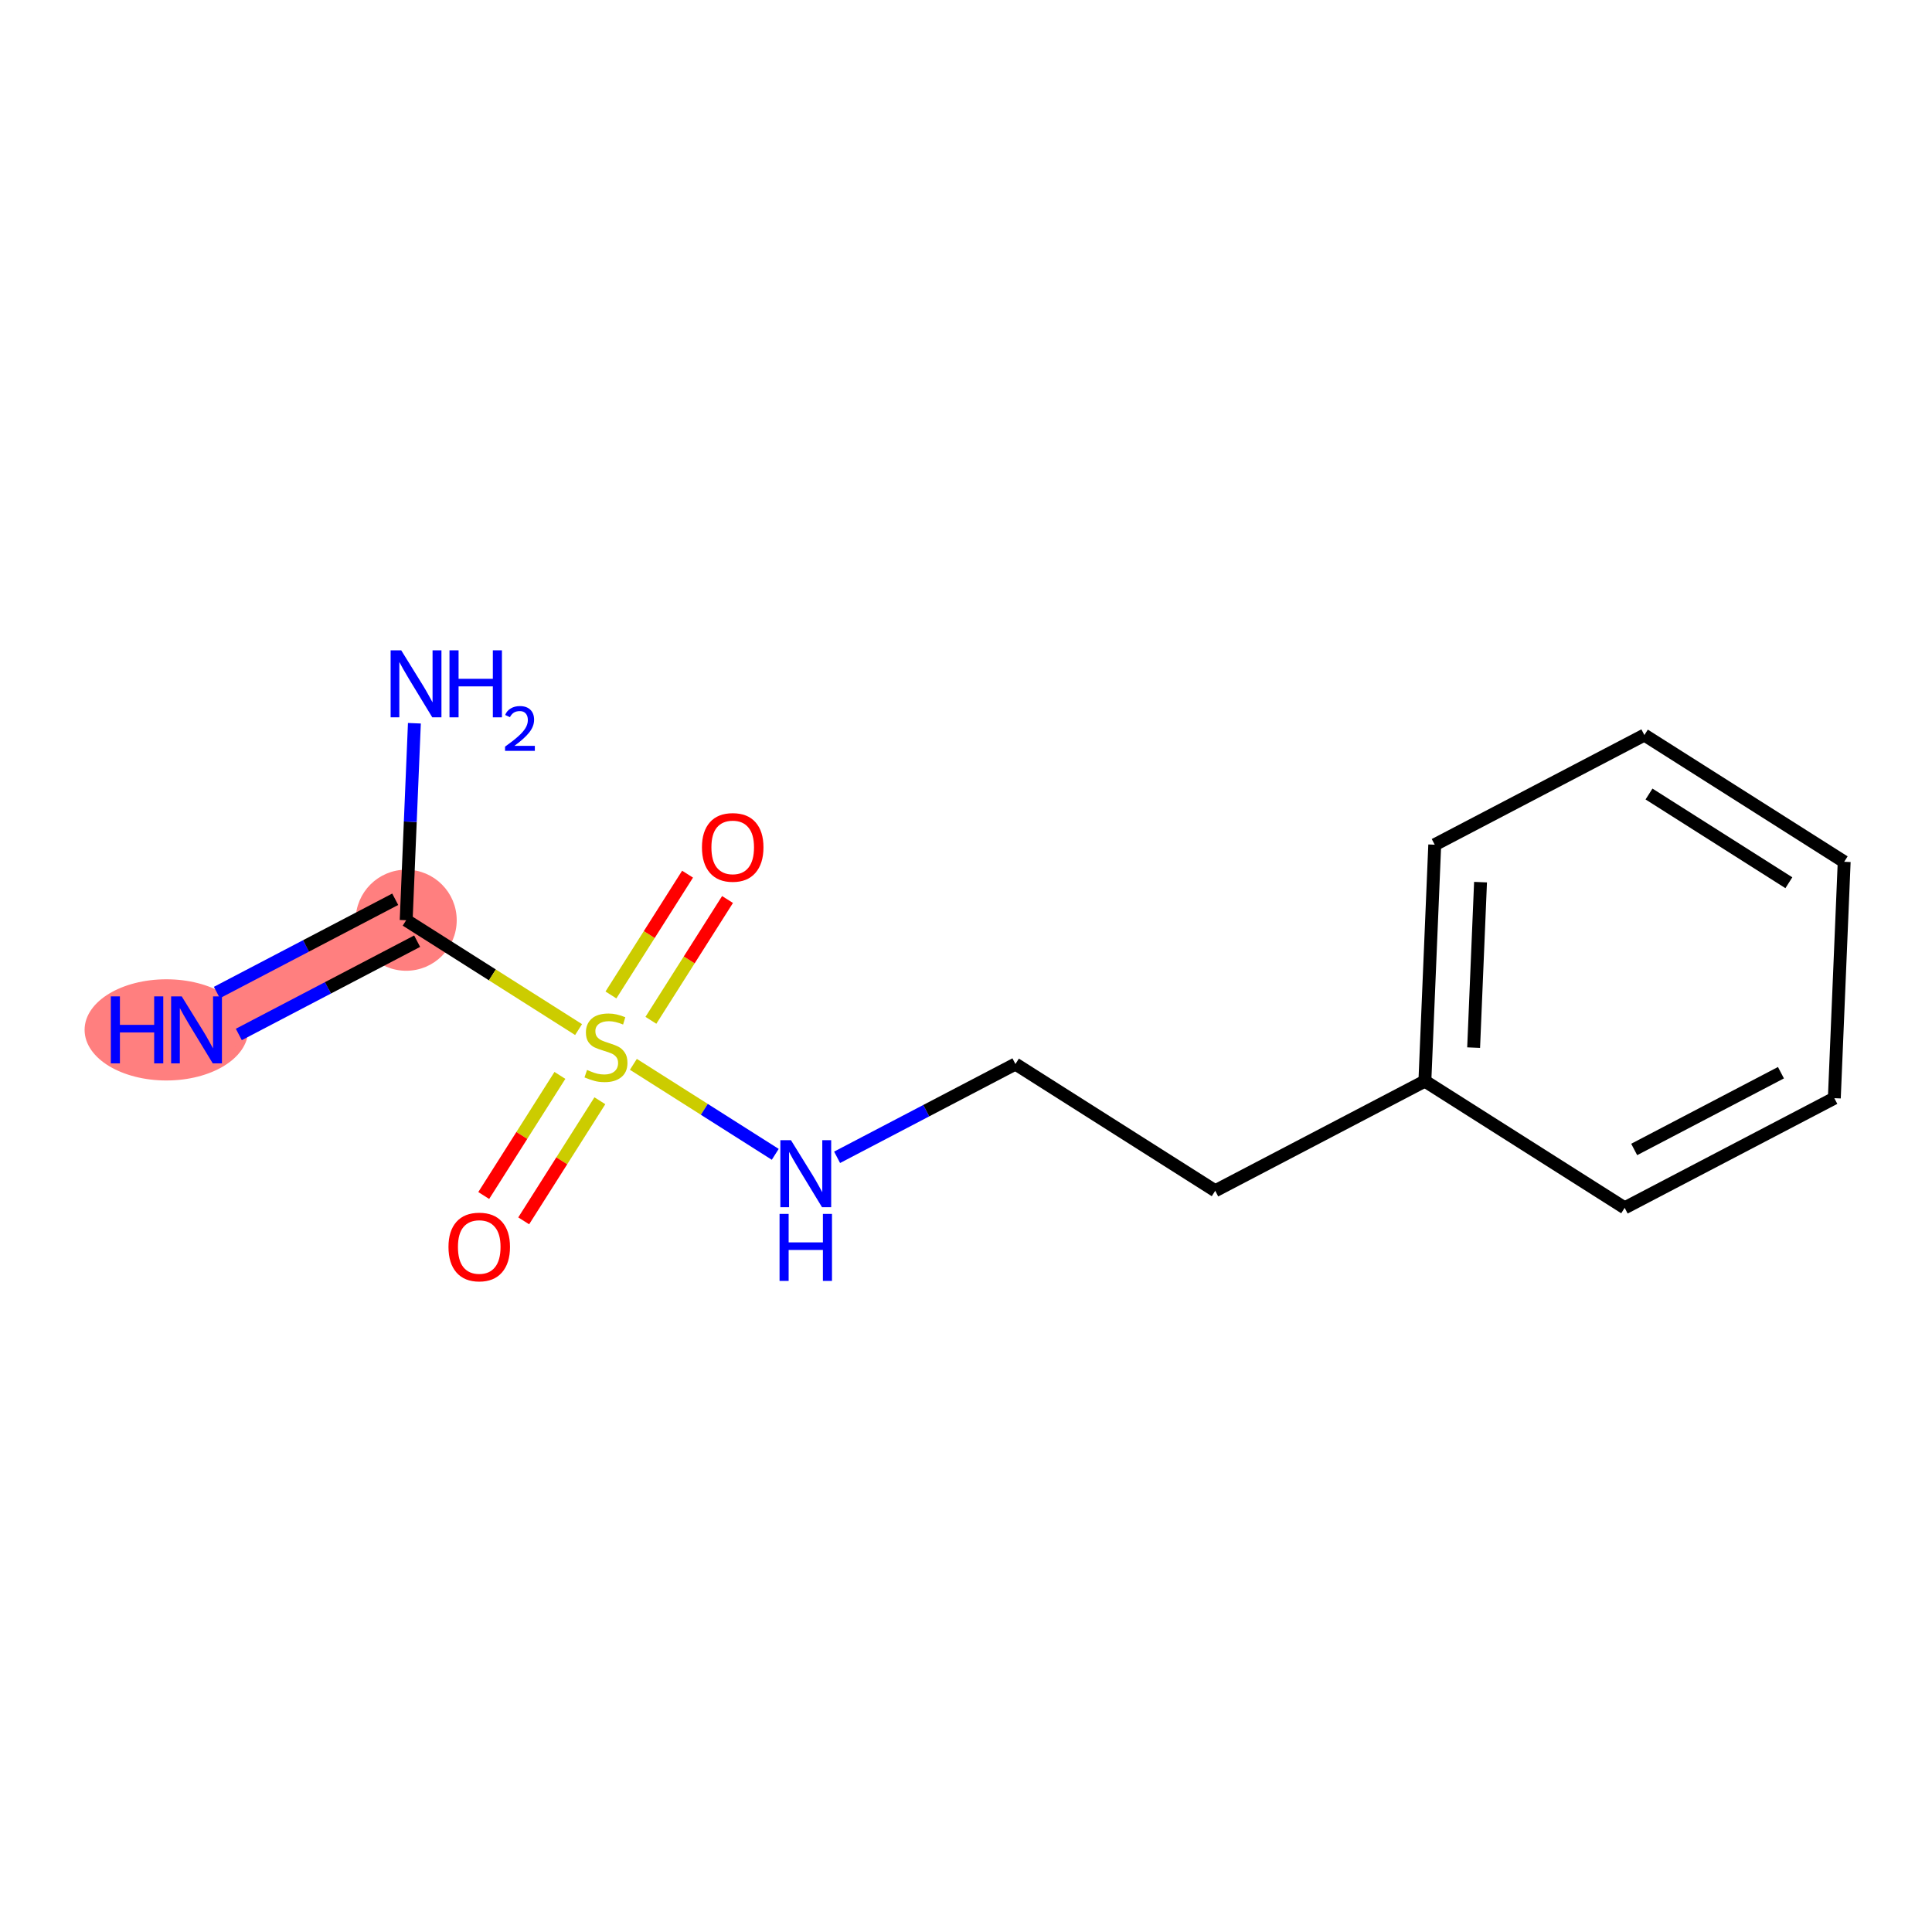 <?xml version='1.0' encoding='iso-8859-1'?>
<svg version='1.1' baseProfile='full'
              xmlns='http://www.w3.org/2000/svg'
                      xmlns:rdkit='http://www.rdkit.org/xml'
                      xmlns:xlink='http://www.w3.org/1999/xlink'
                  xml:space='preserve'
width='300px' height='300px' viewBox='0 0 300 300'>
<!-- END OF HEADER -->
<rect style='opacity:1.0;fill:#FFFFFF;stroke:none' width='300' height='300' x='0' y='0'> </rect>
<rect style='opacity:1.0;fill:#FFFFFF;stroke:none' width='300' height='300' x='0' y='0'> </rect>
<path d='M 30.517,159.92 L 63.071,142.892' style='fill:none;fill-rule:evenodd;stroke:#FF7F7F;stroke-width:7.8px;stroke-linecap:butt;stroke-linejoin:miter;stroke-opacity:1' />
<ellipse cx='25.836' cy='159.92' rx='12.2' ry='7.357'  style='fill:#FF7F7F;fill-rule:evenodd;stroke:#FF7F7F;stroke-width:1.0px;stroke-linecap:butt;stroke-linejoin:miter;stroke-opacity:1' />
<ellipse cx='63.071' cy='142.892' rx='7.348' ry='7.348'  style='fill:#FF7F7F;fill-rule:evenodd;stroke:#FF7F7F;stroke-width:1.0px;stroke-linecap:butt;stroke-linejoin:miter;stroke-opacity:1' />
<path class='bond-0 atom-0 atom-1' d='M 37.084,160.631 L 50.929,153.389' style='fill:none;fill-rule:evenodd;stroke:#0000FF;stroke-width:2.0px;stroke-linecap:butt;stroke-linejoin:miter;stroke-opacity:1' />
<path class='bond-0 atom-0 atom-1' d='M 50.929,153.389 L 64.774,146.147' style='fill:none;fill-rule:evenodd;stroke:#000000;stroke-width:2.0px;stroke-linecap:butt;stroke-linejoin:miter;stroke-opacity:1' />
<path class='bond-0 atom-0 atom-1' d='M 33.678,154.12 L 47.523,146.878' style='fill:none;fill-rule:evenodd;stroke:#0000FF;stroke-width:2.0px;stroke-linecap:butt;stroke-linejoin:miter;stroke-opacity:1' />
<path class='bond-0 atom-0 atom-1' d='M 47.523,146.878 L 61.369,139.636' style='fill:none;fill-rule:evenodd;stroke:#000000;stroke-width:2.0px;stroke-linecap:butt;stroke-linejoin:miter;stroke-opacity:1' />
<path class='bond-1 atom-1 atom-2' d='M 63.071,142.892 L 63.709,127.598' style='fill:none;fill-rule:evenodd;stroke:#000000;stroke-width:2.0px;stroke-linecap:butt;stroke-linejoin:miter;stroke-opacity:1' />
<path class='bond-1 atom-1 atom-2' d='M 63.709,127.598 L 64.347,112.305' style='fill:none;fill-rule:evenodd;stroke:#0000FF;stroke-width:2.0px;stroke-linecap:butt;stroke-linejoin:miter;stroke-opacity:1' />
<path class='bond-2 atom-1 atom-3' d='M 63.071,142.892 L 76.456,151.382' style='fill:none;fill-rule:evenodd;stroke:#000000;stroke-width:2.0px;stroke-linecap:butt;stroke-linejoin:miter;stroke-opacity:1' />
<path class='bond-2 atom-1 atom-3' d='M 76.456,151.382 L 89.841,159.872' style='fill:none;fill-rule:evenodd;stroke:#CCCC00;stroke-width:2.0px;stroke-linecap:butt;stroke-linejoin:miter;stroke-opacity:1' />
<path class='bond-3 atom-3 atom-4' d='M 101.071,158.433 L 107.02,149.054' style='fill:none;fill-rule:evenodd;stroke:#CCCC00;stroke-width:2.0px;stroke-linecap:butt;stroke-linejoin:miter;stroke-opacity:1' />
<path class='bond-3 atom-3 atom-4' d='M 107.02,149.054 L 112.97,139.675' style='fill:none;fill-rule:evenodd;stroke:#FF0000;stroke-width:2.0px;stroke-linecap:butt;stroke-linejoin:miter;stroke-opacity:1' />
<path class='bond-3 atom-3 atom-4' d='M 94.866,154.497 L 100.816,145.118' style='fill:none;fill-rule:evenodd;stroke:#CCCC00;stroke-width:2.0px;stroke-linecap:butt;stroke-linejoin:miter;stroke-opacity:1' />
<path class='bond-3 atom-3 atom-4' d='M 100.816,145.118 L 106.765,135.739' style='fill:none;fill-rule:evenodd;stroke:#FF0000;stroke-width:2.0px;stroke-linecap:butt;stroke-linejoin:miter;stroke-opacity:1' />
<path class='bond-4 atom-3 atom-5' d='M 86.943,166.988 L 81.028,176.313' style='fill:none;fill-rule:evenodd;stroke:#CCCC00;stroke-width:2.0px;stroke-linecap:butt;stroke-linejoin:miter;stroke-opacity:1' />
<path class='bond-4 atom-3 atom-5' d='M 81.028,176.313 L 75.114,185.637' style='fill:none;fill-rule:evenodd;stroke:#FF0000;stroke-width:2.0px;stroke-linecap:butt;stroke-linejoin:miter;stroke-opacity:1' />
<path class='bond-4 atom-3 atom-5' d='M 93.148,170.924 L 87.233,180.249' style='fill:none;fill-rule:evenodd;stroke:#CCCC00;stroke-width:2.0px;stroke-linecap:butt;stroke-linejoin:miter;stroke-opacity:1' />
<path class='bond-4 atom-3 atom-5' d='M 87.233,180.249 L 81.319,189.573' style='fill:none;fill-rule:evenodd;stroke:#FF0000;stroke-width:2.0px;stroke-linecap:butt;stroke-linejoin:miter;stroke-opacity:1' />
<path class='bond-5 atom-3 atom-6' d='M 98.35,165.27 L 109.366,172.257' style='fill:none;fill-rule:evenodd;stroke:#CCCC00;stroke-width:2.0px;stroke-linecap:butt;stroke-linejoin:miter;stroke-opacity:1' />
<path class='bond-5 atom-3 atom-6' d='M 109.366,172.257 L 120.381,179.245' style='fill:none;fill-rule:evenodd;stroke:#0000FF;stroke-width:2.0px;stroke-linecap:butt;stroke-linejoin:miter;stroke-opacity:1' />
<path class='bond-6 atom-6 atom-7' d='M 129.984,179.706 L 143.829,172.464' style='fill:none;fill-rule:evenodd;stroke:#0000FF;stroke-width:2.0px;stroke-linecap:butt;stroke-linejoin:miter;stroke-opacity:1' />
<path class='bond-6 atom-6 atom-7' d='M 143.829,172.464 L 157.675,165.222' style='fill:none;fill-rule:evenodd;stroke:#000000;stroke-width:2.0px;stroke-linecap:butt;stroke-linejoin:miter;stroke-opacity:1' />
<path class='bond-7 atom-7 atom-8' d='M 157.675,165.222 L 188.699,184.902' style='fill:none;fill-rule:evenodd;stroke:#000000;stroke-width:2.0px;stroke-linecap:butt;stroke-linejoin:miter;stroke-opacity:1' />
<path class='bond-8 atom-8 atom-9' d='M 188.699,184.902 L 221.254,167.874' style='fill:none;fill-rule:evenodd;stroke:#000000;stroke-width:2.0px;stroke-linecap:butt;stroke-linejoin:miter;stroke-opacity:1' />
<path class='bond-9 atom-9 atom-10' d='M 221.254,167.874 L 222.785,131.166' style='fill:none;fill-rule:evenodd;stroke:#000000;stroke-width:2.0px;stroke-linecap:butt;stroke-linejoin:miter;stroke-opacity:1' />
<path class='bond-9 atom-9 atom-10' d='M 228.825,162.674 L 229.896,136.979' style='fill:none;fill-rule:evenodd;stroke:#000000;stroke-width:2.0px;stroke-linecap:butt;stroke-linejoin:miter;stroke-opacity:1' />
<path class='bond-14 atom-14 atom-9' d='M 252.278,187.553 L 221.254,167.874' style='fill:none;fill-rule:evenodd;stroke:#000000;stroke-width:2.0px;stroke-linecap:butt;stroke-linejoin:miter;stroke-opacity:1' />
<path class='bond-10 atom-10 atom-11' d='M 222.785,131.166 L 255.339,114.138' style='fill:none;fill-rule:evenodd;stroke:#000000;stroke-width:2.0px;stroke-linecap:butt;stroke-linejoin:miter;stroke-opacity:1' />
<path class='bond-11 atom-11 atom-12' d='M 255.339,114.138 L 286.364,133.818' style='fill:none;fill-rule:evenodd;stroke:#000000;stroke-width:2.0px;stroke-linecap:butt;stroke-linejoin:miter;stroke-opacity:1' />
<path class='bond-11 atom-11 atom-12' d='M 256.057,123.295 L 277.774,137.071' style='fill:none;fill-rule:evenodd;stroke:#000000;stroke-width:2.0px;stroke-linecap:butt;stroke-linejoin:miter;stroke-opacity:1' />
<path class='bond-12 atom-12 atom-13' d='M 286.364,133.818 L 284.833,170.525' style='fill:none;fill-rule:evenodd;stroke:#000000;stroke-width:2.0px;stroke-linecap:butt;stroke-linejoin:miter;stroke-opacity:1' />
<path class='bond-13 atom-13 atom-14' d='M 284.833,170.525 L 252.278,187.553' style='fill:none;fill-rule:evenodd;stroke:#000000;stroke-width:2.0px;stroke-linecap:butt;stroke-linejoin:miter;stroke-opacity:1' />
<path class='bond-13 atom-13 atom-14' d='M 276.544,166.568 L 253.756,178.488' style='fill:none;fill-rule:evenodd;stroke:#000000;stroke-width:2.0px;stroke-linecap:butt;stroke-linejoin:miter;stroke-opacity:1' />
<path  class='atom-0' d='M 17.209 154.717
L 18.62 154.717
L 18.62 159.141
L 23.94 159.141
L 23.94 154.717
L 25.351 154.717
L 25.351 165.122
L 23.94 165.122
L 23.94 160.316
L 18.62 160.316
L 18.62 165.122
L 17.209 165.122
L 17.209 154.717
' fill='#0000FF'/>
<path  class='atom-0' d='M 28.217 154.717
L 31.626 160.228
Q 31.964 160.772, 32.508 161.757
Q 33.051 162.741, 33.081 162.8
L 33.081 154.717
L 34.462 154.717
L 34.462 165.122
L 33.037 165.122
L 29.378 159.097
Q 28.951 158.391, 28.496 157.583
Q 28.055 156.775, 27.923 156.525
L 27.923 165.122
L 26.571 165.122
L 26.571 154.717
L 28.217 154.717
' fill='#0000FF'/>
<path  class='atom-2' d='M 62.302 100.982
L 65.712 106.493
Q 66.05 107.037, 66.594 108.021
Q 67.137 109.006, 67.167 109.065
L 67.167 100.982
L 68.548 100.982
L 68.548 111.387
L 67.123 111.387
L 63.463 105.361
Q 63.037 104.656, 62.582 103.848
Q 62.141 103.039, 62.008 102.79
L 62.008 111.387
L 60.656 111.387
L 60.656 100.982
L 62.302 100.982
' fill='#0000FF'/>
<path  class='atom-2' d='M 69.797 100.982
L 71.208 100.982
L 71.208 105.405
L 76.528 105.405
L 76.528 100.982
L 77.939 100.982
L 77.939 111.387
L 76.528 111.387
L 76.528 106.581
L 71.208 106.581
L 71.208 111.387
L 69.797 111.387
L 69.797 100.982
' fill='#0000FF'/>
<path  class='atom-2' d='M 78.443 111.022
Q 78.695 110.372, 79.296 110.013
Q 79.898 109.644, 80.732 109.644
Q 81.77 109.644, 82.352 110.207
Q 82.934 110.769, 82.934 111.768
Q 82.934 112.787, 82.177 113.737
Q 81.43 114.688, 79.878 115.813
L 83.05 115.813
L 83.05 116.589
L 78.424 116.589
L 78.424 115.939
Q 79.704 115.027, 80.46 114.348
Q 81.227 113.669, 81.595 113.058
Q 81.964 112.447, 81.964 111.817
Q 81.964 111.157, 81.634 110.789
Q 81.304 110.42, 80.732 110.42
Q 80.179 110.42, 79.811 110.643
Q 79.442 110.866, 79.18 111.361
L 78.443 111.022
' fill='#0000FF'/>
<path  class='atom-3' d='M 91.156 166.142
Q 91.274 166.186, 91.759 166.392
Q 92.244 166.598, 92.773 166.73
Q 93.317 166.848, 93.846 166.848
Q 94.83 166.848, 95.403 166.377
Q 95.977 165.892, 95.977 165.055
Q 95.977 164.482, 95.683 164.129
Q 95.403 163.776, 94.963 163.585
Q 94.522 163.394, 93.787 163.174
Q 92.861 162.894, 92.303 162.63
Q 91.759 162.365, 91.362 161.807
Q 90.98 161.248, 90.98 160.308
Q 90.98 159, 91.862 158.192
Q 92.758 157.384, 94.522 157.384
Q 95.727 157.384, 97.094 157.957
L 96.755 159.088
Q 95.506 158.574, 94.566 158.574
Q 93.552 158.574, 92.993 159
Q 92.435 159.412, 92.45 160.132
Q 92.45 160.69, 92.729 161.028
Q 93.023 161.366, 93.434 161.557
Q 93.861 161.748, 94.566 161.969
Q 95.506 162.262, 96.065 162.556
Q 96.623 162.85, 97.02 163.453
Q 97.431 164.041, 97.431 165.055
Q 97.431 166.495, 96.462 167.274
Q 95.506 168.038, 93.905 168.038
Q 92.979 168.038, 92.273 167.832
Q 91.583 167.641, 90.76 167.303
L 91.156 166.142
' fill='#CCCC00'/>
<path  class='atom-4' d='M 108.999 131.576
Q 108.999 129.078, 110.233 127.682
Q 111.468 126.286, 113.775 126.286
Q 116.082 126.286, 117.317 127.682
Q 118.551 129.078, 118.551 131.576
Q 118.551 134.104, 117.302 135.544
Q 116.053 136.97, 113.775 136.97
Q 111.482 136.97, 110.233 135.544
Q 108.999 134.119, 108.999 131.576
M 113.775 135.794
Q 115.362 135.794, 116.214 134.736
Q 117.082 133.663, 117.082 131.576
Q 117.082 129.534, 116.214 128.505
Q 115.362 127.462, 113.775 127.462
Q 112.188 127.462, 111.321 128.49
Q 110.468 129.519, 110.468 131.576
Q 110.468 133.678, 111.321 134.736
Q 112.188 135.794, 113.775 135.794
' fill='#FF0000'/>
<path  class='atom-5' d='M 69.64 193.625
Q 69.64 191.126, 70.874 189.73
Q 72.109 188.334, 74.416 188.334
Q 76.723 188.334, 77.958 189.73
Q 79.192 191.126, 79.192 193.625
Q 79.192 196.152, 77.943 197.592
Q 76.694 199.018, 74.416 199.018
Q 72.124 199.018, 70.874 197.592
Q 69.64 196.167, 69.64 193.625
M 74.416 197.842
Q 76.003 197.842, 76.856 196.784
Q 77.723 195.711, 77.723 193.625
Q 77.723 191.582, 76.856 190.553
Q 76.003 189.51, 74.416 189.51
Q 72.829 189.51, 71.962 190.539
Q 71.11 191.567, 71.11 193.625
Q 71.11 195.726, 71.962 196.784
Q 72.829 197.842, 74.416 197.842
' fill='#FF0000'/>
<path  class='atom-6' d='M 122.82 177.048
L 126.229 182.559
Q 126.567 183.103, 127.111 184.087
Q 127.655 185.072, 127.684 185.131
L 127.684 177.048
L 129.066 177.048
L 129.066 187.453
L 127.64 187.453
L 123.981 181.428
Q 123.555 180.722, 123.099 179.914
Q 122.658 179.106, 122.526 178.856
L 122.526 187.453
L 121.174 187.453
L 121.174 177.048
L 122.82 177.048
' fill='#0000FF'/>
<path  class='atom-6' d='M 121.049 188.493
L 122.46 188.493
L 122.46 192.917
L 127.78 192.917
L 127.78 188.493
L 129.19 188.493
L 129.19 198.898
L 127.78 198.898
L 127.78 194.092
L 122.46 194.092
L 122.46 198.898
L 121.049 198.898
L 121.049 188.493
' fill='#0000FF'/>
</svg>
